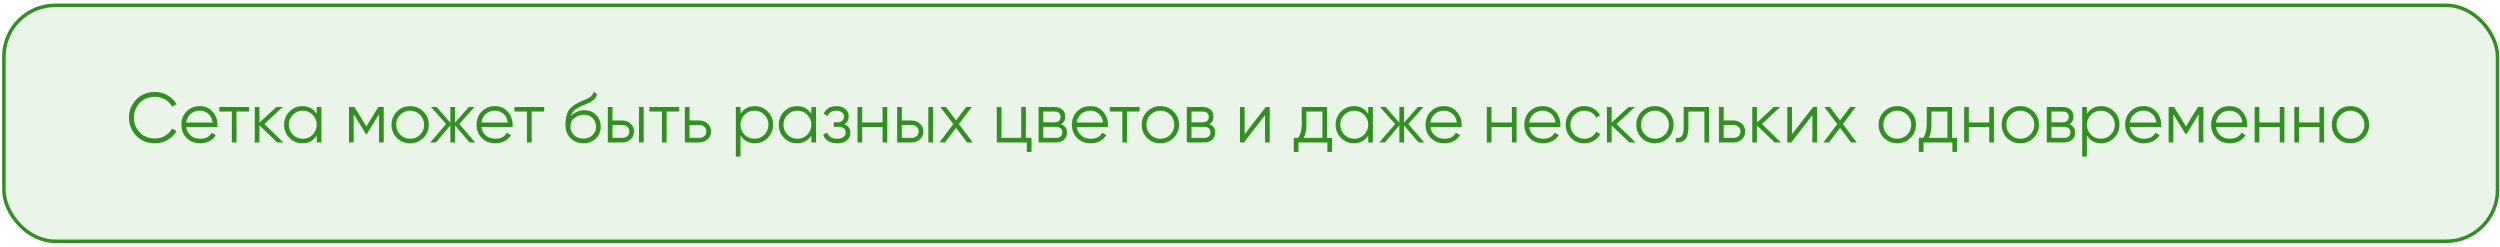 <?xml version="1.0" encoding="UTF-8"?> <svg xmlns="http://www.w3.org/2000/svg" width="588" height="58" viewBox="0 0 588 58" fill="none"><rect x="0.917" y="1.25" width="586.5" height="55.5" rx="12.083" fill="#309120" fill-opacity="0.1"></rect><rect x="0.917" y="1.25" width="586.5" height="55.5" rx="12.083" stroke="#309120" stroke-width="0.833"></rect><path d="M36.45 33.7C34.672 33.7 33.211 33.117 32.066 31.95C30.911 30.772 30.333 29.344 30.333 27.667C30.333 25.989 30.911 24.561 32.066 23.383C33.211 22.217 34.672 21.633 36.45 21.633C37.517 21.633 38.5 21.894 39.4 22.417C40.3 22.928 41 23.622 41.5 24.5L40.467 25.1C40.1 24.389 39.555 23.822 38.833 23.4C38.111 22.978 37.316 22.767 36.45 22.767C34.983 22.767 33.794 23.239 32.883 24.183C31.961 25.139 31.5 26.3 31.5 27.667C31.5 29.033 31.961 30.194 32.883 31.15C33.794 32.094 34.983 32.567 36.45 32.567C37.316 32.567 38.111 32.356 38.833 31.933C39.555 31.511 40.1 30.944 40.467 30.233L41.5 30.817C41.022 31.694 40.328 32.394 39.416 32.917C38.505 33.439 37.517 33.7 36.45 33.7ZM47.02 24.967C48.265 24.967 49.259 25.406 50.004 26.283C50.77 27.15 51.154 28.178 51.154 29.367C51.154 29.422 51.143 29.594 51.12 29.883H43.804C43.915 30.717 44.27 31.383 44.87 31.883C45.47 32.383 46.22 32.633 47.12 32.633C48.387 32.633 49.282 32.161 49.804 31.217L50.77 31.783C50.404 32.383 49.898 32.856 49.254 33.2C48.62 33.533 47.904 33.7 47.104 33.7C45.793 33.7 44.726 33.289 43.904 32.467C43.081 31.644 42.67 30.6 42.67 29.333C42.67 28.078 43.076 27.039 43.887 26.217C44.698 25.383 45.743 24.967 47.02 24.967ZM47.02 26.033C46.154 26.033 45.426 26.289 44.837 26.8C44.259 27.311 43.915 27.983 43.804 28.817H50.02C49.898 27.928 49.559 27.244 49.004 26.767C48.426 26.278 47.765 26.033 47.02 26.033ZM51.578 25.167H58.578V26.233H55.628V33.5H54.528V26.233H51.578V25.167ZM62.185 29.167L66.652 33.5H65.185L61.019 29.483V33.5H59.919V25.167H61.019V28.85L64.985 25.167H66.485L62.185 29.167ZM74.491 26.8V25.167H75.591V33.5H74.491V31.867C73.724 33.089 72.602 33.7 71.124 33.7C69.935 33.7 68.918 33.278 68.074 32.433C67.241 31.589 66.824 30.556 66.824 29.333C66.824 28.111 67.241 27.078 68.074 26.233C68.918 25.389 69.935 24.967 71.124 24.967C72.602 24.967 73.724 25.578 74.491 26.8ZM68.874 31.683C69.507 32.317 70.285 32.633 71.207 32.633C72.13 32.633 72.907 32.317 73.541 31.683C74.174 31.028 74.491 30.244 74.491 29.333C74.491 28.411 74.174 27.633 73.541 27C72.907 26.356 72.13 26.033 71.207 26.033C70.285 26.033 69.507 26.356 68.874 27C68.241 27.633 67.924 28.411 67.924 29.333C67.924 30.244 68.241 31.028 68.874 31.683ZM88.986 25.167H90.253V33.5H89.153V26.85L86.236 31.583H86.103L83.186 26.85V33.5H82.086V25.167H83.353L86.17 29.733L88.986 25.167ZM99.568 32.45C98.712 33.283 97.679 33.7 96.468 33.7C95.234 33.7 94.196 33.283 93.351 32.45C92.507 31.606 92.085 30.567 92.085 29.333C92.085 28.1 92.507 27.067 93.351 26.233C94.196 25.389 95.234 24.967 96.468 24.967C97.69 24.967 98.723 25.389 99.568 26.233C100.423 27.067 100.851 28.1 100.851 29.333C100.851 30.556 100.423 31.594 99.568 32.45ZM94.135 31.683C94.768 32.317 95.546 32.633 96.468 32.633C97.39 32.633 98.168 32.317 98.801 31.683C99.434 31.028 99.751 30.244 99.751 29.333C99.751 28.411 99.434 27.633 98.801 27C98.168 26.356 97.39 26.033 96.468 26.033C95.546 26.033 94.768 26.356 94.135 27C93.501 27.633 93.184 28.411 93.184 29.333C93.184 30.244 93.501 31.028 94.135 31.683ZM108.025 29.167L111.758 33.5H110.425L107.025 29.483V33.5H105.925V29.483L102.525 33.5H101.191L104.925 29.167L101.358 25.167H102.691L105.925 28.867V25.167H107.025V28.867L110.258 25.167H111.591L108.025 29.167ZM116.438 24.967C117.682 24.967 118.677 25.406 119.421 26.283C120.188 27.15 120.571 28.178 120.571 29.367C120.571 29.422 120.56 29.594 120.538 29.883H113.221C113.332 30.717 113.688 31.383 114.288 31.883C114.888 32.383 115.638 32.633 116.538 32.633C117.804 32.633 118.699 32.161 119.221 31.217L120.188 31.783C119.821 32.383 119.316 32.856 118.671 33.2C118.038 33.533 117.321 33.7 116.521 33.7C115.21 33.7 114.143 33.289 113.321 32.467C112.499 31.644 112.088 30.6 112.088 29.333C112.088 28.078 112.493 27.039 113.304 26.217C114.116 25.383 115.16 24.967 116.438 24.967ZM116.438 26.033C115.571 26.033 114.843 26.289 114.254 26.8C113.677 27.311 113.332 27.983 113.221 28.817H119.438C119.316 27.928 118.977 27.244 118.421 26.767C117.843 26.278 117.182 26.033 116.438 26.033ZM120.995 25.167H127.995V26.233H125.045V33.5H123.945V26.233H120.995V25.167ZM137.202 33.7C136.014 33.7 135.014 33.306 134.202 32.517C133.402 31.717 133.002 30.683 133.002 29.417C133.002 27.994 133.214 26.906 133.636 26.15C134.058 25.383 134.914 24.689 136.202 24.067C136.614 23.878 136.936 23.733 137.169 23.633C137.558 23.478 137.864 23.344 138.086 23.233C139.052 22.789 139.541 22.239 139.552 21.583L140.419 22.083C140.364 22.361 140.275 22.611 140.152 22.833C140.008 23.078 139.864 23.272 139.719 23.417C139.586 23.561 139.375 23.717 139.086 23.883C138.897 23.994 138.669 24.117 138.402 24.25L137.569 24.6L136.786 24.933C136.019 25.267 135.447 25.617 135.069 25.983C134.702 26.339 134.441 26.806 134.286 27.383C134.641 26.906 135.108 26.544 135.686 26.3C136.264 26.044 136.847 25.917 137.436 25.917C138.547 25.917 139.464 26.283 140.186 27.017C140.919 27.739 141.286 28.667 141.286 29.8C141.286 30.922 140.897 31.856 140.119 32.6C139.352 33.333 138.38 33.7 137.202 33.7ZM135.036 31.783C135.614 32.328 136.336 32.6 137.202 32.6C138.069 32.6 138.78 32.339 139.336 31.817C139.902 31.283 140.186 30.611 140.186 29.8C140.186 28.978 139.919 28.306 139.386 27.783C138.864 27.25 138.164 26.983 137.286 26.983C136.497 26.983 135.78 27.233 135.136 27.733C134.491 28.211 134.169 28.867 134.169 29.7C134.169 30.544 134.458 31.239 135.036 31.783ZM144.059 28.333H146.342C147.109 28.333 147.764 28.578 148.309 29.067C148.853 29.544 149.125 30.161 149.125 30.917C149.125 31.683 148.853 32.306 148.309 32.783C147.787 33.261 147.131 33.5 146.342 33.5H142.959V25.167H144.059V28.333ZM150.292 33.5V25.167H151.392V33.5H150.292ZM144.059 32.433H146.342C146.82 32.433 147.22 32.294 147.542 32.017C147.864 31.728 148.025 31.361 148.025 30.917C148.025 30.472 147.864 30.111 147.542 29.833C147.22 29.544 146.82 29.4 146.342 29.4H144.059V32.433ZM152.734 25.167H159.734V26.233H156.784V33.5H155.684V26.233H152.734V25.167ZM162.174 28.333H164.457C165.224 28.333 165.88 28.578 166.424 29.067C166.968 29.544 167.241 30.161 167.241 30.917C167.241 31.683 166.968 32.306 166.424 32.783C165.902 33.261 165.246 33.5 164.457 33.5H161.074V25.167H162.174V28.333ZM162.174 32.433H164.457C164.935 32.433 165.335 32.294 165.657 32.017C165.98 31.728 166.141 31.361 166.141 30.917C166.141 30.472 165.98 30.111 165.657 29.833C165.335 29.544 164.935 29.4 164.457 29.4H162.174V32.433ZM177.536 24.967C178.725 24.967 179.736 25.389 180.569 26.233C181.414 27.078 181.836 28.111 181.836 29.333C181.836 30.556 181.414 31.589 180.569 32.433C179.736 33.278 178.725 33.7 177.536 33.7C176.058 33.7 174.936 33.089 174.169 31.867V36.833H173.069V25.167H174.169V26.8C174.936 25.578 176.058 24.967 177.536 24.967ZM175.119 31.683C175.753 32.317 176.531 32.633 177.453 32.633C178.375 32.633 179.153 32.317 179.786 31.683C180.419 31.028 180.736 30.244 180.736 29.333C180.736 28.411 180.419 27.633 179.786 27C179.153 26.356 178.375 26.033 177.453 26.033C176.531 26.033 175.753 26.356 175.119 27C174.486 27.633 174.169 28.411 174.169 29.333C174.169 30.244 174.486 31.028 175.119 31.683ZM190.832 26.8V25.167H191.932V33.5H190.832V31.867C190.065 33.089 188.943 33.7 187.465 33.7C186.276 33.7 185.26 33.278 184.415 32.433C183.582 31.589 183.165 30.556 183.165 29.333C183.165 28.111 183.582 27.078 184.415 26.233C185.26 25.389 186.276 24.967 187.465 24.967C188.943 24.967 190.065 25.578 190.832 26.8ZM185.215 31.683C185.849 32.317 186.626 32.633 187.549 32.633C188.471 32.633 189.249 32.317 189.882 31.683C190.515 31.028 190.832 30.244 190.832 29.333C190.832 28.411 190.515 27.633 189.882 27C189.249 26.356 188.471 26.033 187.549 26.033C186.626 26.033 185.849 26.356 185.215 27C184.582 27.633 184.265 28.411 184.265 29.333C184.265 30.244 184.582 31.028 185.215 31.683ZM198.561 29.217C199.528 29.583 200.011 30.25 200.011 31.217C200.011 31.917 199.739 32.506 199.194 32.983C198.672 33.461 197.905 33.7 196.894 33.7C195.205 33.7 194.105 33.033 193.594 31.7L194.528 31.15C194.883 32.139 195.672 32.633 196.894 32.633C197.528 32.633 198.022 32.5 198.378 32.233C198.733 31.956 198.911 31.594 198.911 31.15C198.911 30.75 198.766 30.433 198.478 30.2C198.189 29.956 197.8 29.833 197.311 29.833H196.094V28.767H196.978C197.455 28.767 197.828 28.65 198.094 28.417C198.372 28.172 198.511 27.839 198.511 27.417C198.511 27.017 198.344 26.689 198.011 26.433C197.689 26.167 197.261 26.033 196.728 26.033C195.694 26.033 195 26.45 194.644 27.283L193.728 26.75C194.283 25.561 195.283 24.967 196.728 24.967C197.616 24.967 198.316 25.2 198.828 25.667C199.35 26.122 199.611 26.683 199.611 27.35C199.611 28.206 199.261 28.828 198.561 29.217ZM207.583 28.8V25.167H208.683V33.5H207.583V29.867H202.783V33.5H201.683V25.167H202.783V28.8H207.583ZM212.109 28.333H214.392C215.159 28.333 215.815 28.578 216.359 29.067C216.903 29.544 217.176 30.161 217.176 30.917C217.176 31.683 216.903 32.306 216.359 32.783C215.837 33.261 215.181 33.5 214.392 33.5H211.009V25.167H212.109V28.333ZM218.342 33.5V25.167H219.442V33.5H218.342ZM212.109 32.433H214.392C214.87 32.433 215.27 32.294 215.592 32.017C215.915 31.728 216.076 31.361 216.076 30.917C216.076 30.472 215.915 30.111 215.592 29.833C215.27 29.544 214.87 29.4 214.392 29.4H212.109V32.433ZM225.534 29.183L228.784 33.5H227.467L224.867 30.067L222.267 33.5H220.95L224.217 29.183L221.167 25.167H222.484L224.867 28.317L227.25 25.167H228.567L225.534 29.183ZM241.28 25.167V32.433H242.613V35.733H241.513V33.5H234.446V25.167H235.546V32.433H240.18V25.167H241.28ZM249.577 29.217C250.488 29.55 250.944 30.2 250.944 31.167C250.944 31.856 250.711 32.417 250.244 32.85C249.788 33.283 249.149 33.5 248.327 33.5H244.277V25.167H247.994C248.794 25.167 249.416 25.372 249.861 25.783C250.316 26.194 250.544 26.733 250.544 27.4C250.544 28.233 250.222 28.839 249.577 29.217ZM247.994 26.233H245.377V28.767H247.994C248.961 28.767 249.444 28.333 249.444 27.467C249.444 27.078 249.316 26.778 249.061 26.567C248.816 26.344 248.461 26.233 247.994 26.233ZM245.377 32.433H248.327C248.816 32.433 249.188 32.317 249.444 32.083C249.711 31.85 249.844 31.522 249.844 31.1C249.844 30.7 249.711 30.389 249.444 30.167C249.188 29.944 248.816 29.833 248.327 29.833H245.377V32.433ZM256.461 24.967C257.705 24.967 258.699 25.406 259.444 26.283C260.211 27.15 260.594 28.178 260.594 29.367C260.594 29.422 260.583 29.594 260.561 29.883H253.244C253.355 30.717 253.711 31.383 254.311 31.883C254.911 32.383 255.661 32.633 256.561 32.633C257.827 32.633 258.722 32.161 259.244 31.217L260.211 31.783C259.844 32.383 259.338 32.856 258.694 33.2C258.061 33.533 257.344 33.7 256.544 33.7C255.233 33.7 254.166 33.289 253.344 32.467C252.522 31.644 252.111 30.6 252.111 29.333C252.111 28.078 252.516 27.039 253.327 26.217C254.138 25.383 255.183 24.967 256.461 24.967ZM256.461 26.033C255.594 26.033 254.866 26.289 254.277 26.8C253.699 27.311 253.355 27.983 253.244 28.817H259.461C259.338 27.928 258.999 27.244 258.444 26.767C257.866 26.278 257.205 26.033 256.461 26.033ZM261.018 25.167H268.018V26.233H265.068V33.5H263.968V26.233H261.018V25.167ZM276.016 32.45C275.161 33.283 274.127 33.7 272.916 33.7C271.683 33.7 270.644 33.283 269.8 32.45C268.955 31.606 268.533 30.567 268.533 29.333C268.533 28.1 268.955 27.067 269.8 26.233C270.644 25.389 271.683 24.967 272.916 24.967C274.139 24.967 275.172 25.389 276.016 26.233C276.872 27.067 277.3 28.1 277.3 29.333C277.3 30.556 276.872 31.594 276.016 32.45ZM270.583 31.683C271.216 32.317 271.994 32.633 272.916 32.633C273.839 32.633 274.616 32.317 275.25 31.683C275.883 31.028 276.2 30.244 276.2 29.333C276.2 28.411 275.883 27.633 275.25 27C274.616 26.356 273.839 26.033 272.916 26.033C271.994 26.033 271.216 26.356 270.583 27C269.95 27.633 269.633 28.411 269.633 29.333C269.633 30.244 269.95 31.028 270.583 31.683ZM284.44 29.217C285.352 29.55 285.807 30.2 285.807 31.167C285.807 31.856 285.574 32.417 285.107 32.85C284.652 33.283 284.013 33.5 283.19 33.5H279.14V25.167H282.857C283.657 25.167 284.279 25.372 284.724 25.783C285.179 26.194 285.407 26.733 285.407 27.4C285.407 28.233 285.085 28.839 284.44 29.217ZM282.857 26.233H280.24V28.767H282.857C283.824 28.767 284.307 28.333 284.307 27.467C284.307 27.078 284.179 26.778 283.924 26.567C283.679 26.344 283.324 26.233 282.857 26.233ZM280.24 32.433H283.19C283.679 32.433 284.052 32.317 284.307 32.083C284.574 31.85 284.707 31.522 284.707 31.1C284.707 30.7 284.574 30.389 284.307 30.167C284.052 29.944 283.679 29.833 283.19 29.833H280.24V32.433ZM292.74 31.583L297.707 25.167H298.64V33.5H297.54V27.083L292.574 33.5H291.64V25.167H292.74V31.583ZM312.133 25.167V32.433H313.3V35.733H312.2V33.5H305.4V35.733H304.3V32.433H305.317C305.883 31.678 306.167 30.628 306.167 29.283V25.167H312.133ZM306.65 32.433H311.033V26.233H307.267V29.283C307.267 30.572 307.061 31.622 306.65 32.433ZM321.805 26.8V25.167H322.905V33.5H321.805V31.867C321.038 33.089 319.916 33.7 318.438 33.7C317.25 33.7 316.233 33.278 315.388 32.433C314.555 31.589 314.138 30.556 314.138 29.333C314.138 28.111 314.555 27.078 315.388 26.233C316.233 25.389 317.25 24.967 318.438 24.967C319.916 24.967 321.038 25.578 321.805 26.8ZM316.188 31.683C316.822 32.317 317.6 32.633 318.522 32.633C319.444 32.633 320.222 32.317 320.855 31.683C321.488 31.028 321.805 30.244 321.805 29.333C321.805 28.411 321.488 27.633 320.855 27C320.222 26.356 319.444 26.033 318.522 26.033C317.6 26.033 316.822 26.356 316.188 27C315.555 27.633 315.238 28.411 315.238 29.333C315.238 30.244 315.555 31.028 316.188 31.683ZM331.234 29.167L334.968 33.5H333.634L330.234 29.483V33.5H329.134V29.483L325.734 33.5H324.401L328.134 29.167L324.568 25.167H325.901L329.134 28.867V25.167H330.234V28.867L333.468 25.167H334.801L331.234 29.167ZM339.647 24.967C340.892 24.967 341.886 25.406 342.631 26.283C343.397 27.15 343.781 28.178 343.781 29.367C343.781 29.422 343.77 29.594 343.747 29.883H336.431C336.542 30.717 336.897 31.383 337.497 31.883C338.097 32.383 338.847 32.633 339.747 32.633C341.014 32.633 341.908 32.161 342.431 31.217L343.397 31.783C343.031 32.383 342.525 32.856 341.881 33.2C341.247 33.533 340.531 33.7 339.731 33.7C338.42 33.7 337.353 33.289 336.531 32.467C335.708 31.644 335.297 30.6 335.297 29.333C335.297 28.078 335.703 27.039 336.514 26.217C337.325 25.383 338.37 24.967 339.647 24.967ZM339.647 26.033C338.781 26.033 338.053 26.289 337.464 26.8C336.886 27.311 336.542 27.983 336.431 28.817H342.647C342.525 27.928 342.186 27.244 341.631 26.767C341.053 26.278 340.392 26.033 339.647 26.033ZM355.597 28.8V25.167H356.697V33.5H355.597V29.867H350.797V33.5H349.697V25.167H350.797V28.8H355.597ZM362.873 24.967C364.118 24.967 365.112 25.406 365.857 26.283C366.623 27.15 367.007 28.178 367.007 29.367C367.007 29.422 366.995 29.594 366.973 29.883H359.657C359.768 30.717 360.123 31.383 360.723 31.883C361.323 32.383 362.073 32.633 362.973 32.633C364.24 32.633 365.134 32.161 365.657 31.217L366.623 31.783C366.257 32.383 365.751 32.856 365.107 33.2C364.473 33.533 363.757 33.7 362.957 33.7C361.645 33.7 360.579 33.289 359.757 32.467C358.934 31.644 358.523 30.6 358.523 29.333C358.523 28.078 358.929 27.039 359.74 26.217C360.551 25.383 361.595 24.967 362.873 24.967ZM362.873 26.033C362.007 26.033 361.279 26.289 360.69 26.8C360.112 27.311 359.768 27.983 359.657 28.817H365.873C365.751 27.928 365.412 27.244 364.857 26.767C364.279 26.278 363.618 26.033 362.873 26.033ZM372.64 33.7C371.384 33.7 370.34 33.283 369.506 32.45C368.673 31.594 368.256 30.556 368.256 29.333C368.256 28.1 368.673 27.067 369.506 26.233C370.34 25.389 371.384 24.967 372.64 24.967C373.462 24.967 374.201 25.167 374.856 25.567C375.512 25.956 375.99 26.483 376.29 27.15L375.39 27.667C375.167 27.167 374.806 26.772 374.306 26.483C373.817 26.183 373.262 26.033 372.64 26.033C371.717 26.033 370.94 26.356 370.306 27C369.673 27.633 369.356 28.411 369.356 29.333C369.356 30.244 369.673 31.028 370.306 31.683C370.94 32.317 371.717 32.633 372.64 32.633C373.251 32.633 373.801 32.489 374.29 32.2C374.79 31.911 375.179 31.511 375.456 31L376.373 31.533C376.029 32.2 375.523 32.728 374.856 33.117C374.19 33.506 373.451 33.7 372.64 33.7ZM380.219 29.167L384.686 33.5H383.219L379.052 29.483V33.5H377.952V25.167H379.052V28.85L383.019 25.167H384.519L380.219 29.167ZM392.341 32.45C391.486 33.283 390.452 33.7 389.241 33.7C388.008 33.7 386.969 33.283 386.125 32.45C385.28 31.606 384.858 30.567 384.858 29.333C384.858 28.1 385.28 27.067 386.125 26.233C386.969 25.389 388.008 24.967 389.241 24.967C390.463 24.967 391.497 25.389 392.341 26.233C393.197 27.067 393.625 28.1 393.625 29.333C393.625 30.556 393.197 31.594 392.341 32.45ZM386.908 31.683C387.541 32.317 388.319 32.633 389.241 32.633C390.163 32.633 390.941 32.317 391.575 31.683C392.208 31.028 392.525 30.244 392.525 29.333C392.525 28.411 392.208 27.633 391.575 27C390.941 26.356 390.163 26.033 389.241 26.033C388.319 26.033 387.541 26.356 386.908 27C386.275 27.633 385.958 28.411 385.958 29.333C385.958 30.244 386.275 31.028 386.908 31.683ZM396.006 25.167H401.973V33.5H400.873V26.233H397.106V29.95C397.106 31.339 396.84 32.294 396.306 32.817C395.784 33.339 395.062 33.567 394.14 33.5V32.467C394.784 32.533 395.256 32.378 395.556 32C395.856 31.622 396.006 30.939 396.006 29.95V25.167ZM405.403 28.333H407.687C408.453 28.333 409.109 28.578 409.653 29.067C410.198 29.544 410.47 30.161 410.47 30.917C410.47 31.683 410.198 32.306 409.653 32.783C409.131 33.261 408.475 33.5 407.687 33.5H404.303V25.167H405.403V28.333ZM405.403 32.433H407.687C408.164 32.433 408.564 32.294 408.887 32.017C409.209 31.728 409.37 31.361 409.37 30.917C409.37 30.472 409.209 30.111 408.887 29.833C408.564 29.544 408.164 29.4 407.687 29.4H405.403V32.433ZM414.399 29.167L418.865 33.5H417.399L413.232 29.483V33.5H412.132V25.167H413.232V28.85L417.199 25.167H418.699L414.399 29.167ZM421.468 31.583L426.434 25.167H427.368V33.5H426.268V27.083L421.301 33.5H420.368V25.167H421.468V31.583ZM433.444 29.183L436.694 33.5H435.377L432.777 30.067L430.177 33.5H428.86L432.127 29.183L429.077 25.167H430.394L432.777 28.317L435.16 25.167H436.477L433.444 29.183ZM449.34 32.45C448.484 33.283 447.451 33.7 446.24 33.7C445.007 33.7 443.968 33.283 443.123 32.45C442.279 31.606 441.857 30.567 441.857 29.333C441.857 28.1 442.279 27.067 443.123 26.233C443.968 25.389 445.007 24.967 446.24 24.967C447.462 24.967 448.495 25.389 449.34 26.233C450.195 27.067 450.623 28.1 450.623 29.333C450.623 30.556 450.195 31.594 449.34 32.45ZM443.907 31.683C444.54 32.317 445.318 32.633 446.24 32.633C447.162 32.633 447.94 32.317 448.573 31.683C449.207 31.028 449.523 30.244 449.523 29.333C449.523 28.411 449.207 27.633 448.573 27C447.94 26.356 447.162 26.033 446.24 26.033C445.318 26.033 444.54 26.356 443.907 27C443.273 27.633 442.957 28.411 442.957 29.333C442.957 30.244 443.273 31.028 443.907 31.683ZM459.138 25.167V32.433H460.305V35.733H459.205V33.5H452.405V35.733H451.305V32.433H452.322C452.888 31.678 453.172 30.628 453.172 29.283V25.167H459.138ZM453.655 32.433H458.038V26.233H454.272V29.283C454.272 30.572 454.066 31.622 453.655 32.433ZM467.869 28.8V25.167H468.969V33.5H467.869V29.867H463.069V33.5H461.969V25.167H463.069V28.8H467.869ZM478.279 32.45C477.423 33.283 476.39 33.7 475.179 33.7C473.945 33.7 472.907 33.283 472.062 32.45C471.218 31.606 470.795 30.567 470.795 29.333C470.795 28.1 471.218 27.067 472.062 26.233C472.907 25.389 473.945 24.967 475.179 24.967C476.401 24.967 477.434 25.389 478.279 26.233C479.134 27.067 479.562 28.1 479.562 29.333C479.562 30.556 479.134 31.594 478.279 32.45ZM472.845 31.683C473.479 32.317 474.257 32.633 475.179 32.633C476.101 32.633 476.879 32.317 477.512 31.683C478.145 31.028 478.462 30.244 478.462 29.333C478.462 28.411 478.145 27.633 477.512 27C476.879 26.356 476.101 26.033 475.179 26.033C474.257 26.033 473.479 26.356 472.845 27C472.212 27.633 471.895 28.411 471.895 29.333C471.895 30.244 472.212 31.028 472.845 31.683ZM486.703 29.217C487.614 29.55 488.069 30.2 488.069 31.167C488.069 31.856 487.836 32.417 487.369 32.85C486.914 33.283 486.275 33.5 485.453 33.5H481.403V25.167H485.119C485.919 25.167 486.542 25.372 486.986 25.783C487.442 26.194 487.669 26.733 487.669 27.4C487.669 28.233 487.347 28.839 486.703 29.217ZM485.119 26.233H482.503V28.767H485.119C486.086 28.767 486.569 28.333 486.569 27.467C486.569 27.078 486.442 26.778 486.186 26.567C485.942 26.344 485.586 26.233 485.119 26.233ZM482.503 32.433H485.453C485.942 32.433 486.314 32.317 486.569 32.083C486.836 31.85 486.969 31.522 486.969 31.1C486.969 30.7 486.836 30.389 486.569 30.167C486.314 29.944 485.942 29.833 485.453 29.833H482.503V32.433ZM494.203 24.967C495.392 24.967 496.403 25.389 497.236 26.233C498.081 27.078 498.503 28.111 498.503 29.333C498.503 30.556 498.081 31.589 497.236 32.433C496.403 33.278 495.392 33.7 494.203 33.7C492.725 33.7 491.603 33.089 490.836 31.867V36.833H489.736V25.167H490.836V26.8C491.603 25.578 492.725 24.967 494.203 24.967ZM491.786 31.683C492.419 32.317 493.197 32.633 494.119 32.633C495.042 32.633 495.819 32.317 496.453 31.683C497.086 31.028 497.403 30.244 497.403 29.333C497.403 28.411 497.086 27.633 496.453 27C495.819 26.356 495.042 26.033 494.119 26.033C493.197 26.033 492.419 26.356 491.786 27C491.153 27.633 490.836 28.411 490.836 29.333C490.836 30.244 491.153 31.028 491.786 31.683ZM504.182 24.967C505.426 24.967 506.421 25.406 507.165 26.283C507.932 27.15 508.315 28.178 508.315 29.367C508.315 29.422 508.304 29.594 508.282 29.883H500.965C501.076 30.717 501.432 31.383 502.032 31.883C502.632 32.383 503.382 32.633 504.282 32.633C505.549 32.633 506.443 32.161 506.965 31.217L507.932 31.783C507.565 32.383 507.06 32.856 506.415 33.2C505.782 33.533 505.065 33.7 504.265 33.7C502.954 33.7 501.887 33.289 501.065 32.467C500.243 31.644 499.832 30.6 499.832 29.333C499.832 28.078 500.237 27.039 501.049 26.217C501.86 25.383 502.904 24.967 504.182 24.967ZM504.182 26.033C503.315 26.033 502.587 26.289 501.999 26.8C501.421 27.311 501.076 27.983 500.965 28.817H507.182C507.06 27.928 506.721 27.244 506.165 26.767C505.587 26.278 504.926 26.033 504.182 26.033ZM516.965 25.167H518.232V33.5H517.132V26.85L514.215 31.583H514.082L511.165 26.85V33.5H510.065V25.167H511.332L514.148 29.733L516.965 25.167ZM524.413 24.967C525.657 24.967 526.652 25.406 527.396 26.283C528.163 27.15 528.546 28.178 528.546 29.367C528.546 29.422 528.535 29.594 528.513 29.883H521.196C521.307 30.717 521.663 31.383 522.263 31.883C522.863 32.383 523.613 32.633 524.513 32.633C525.78 32.633 526.674 32.161 527.196 31.217L528.163 31.783C527.796 32.383 527.291 32.856 526.646 33.2C526.013 33.533 525.296 33.7 524.496 33.7C523.185 33.7 522.119 33.289 521.296 32.467C520.474 31.644 520.063 30.6 520.063 29.333C520.063 28.078 520.469 27.039 521.28 26.217C522.091 25.383 523.135 24.967 524.413 24.967ZM524.413 26.033C523.546 26.033 522.819 26.289 522.23 26.8C521.652 27.311 521.307 27.983 521.196 28.817H527.413C527.291 27.928 526.952 27.244 526.396 26.767C525.819 26.278 525.157 26.033 524.413 26.033ZM536.196 28.8V25.167H537.296V33.5H536.196V29.867H531.396V33.5H530.296V25.167H531.396V28.8H536.196ZM545.522 28.8V25.167H546.622V33.5H545.522V29.867H540.722V33.5H539.622V25.167H540.722V28.8H545.522ZM555.932 32.45C555.076 33.283 554.043 33.7 552.832 33.7C551.598 33.7 550.56 33.283 549.715 32.45C548.871 31.606 548.448 30.567 548.448 29.333C548.448 28.1 548.871 27.067 549.715 26.233C550.56 25.389 551.598 24.967 552.832 24.967C554.054 24.967 555.087 25.389 555.932 26.233C556.787 27.067 557.215 28.1 557.215 29.333C557.215 30.556 556.787 31.594 555.932 32.45ZM550.498 31.683C551.132 32.317 551.91 32.633 552.832 32.633C553.754 32.633 554.532 32.317 555.165 31.683C555.798 31.028 556.115 30.244 556.115 29.333C556.115 28.411 555.798 27.633 555.165 27C554.532 26.356 553.754 26.033 552.832 26.033C551.91 26.033 551.132 26.356 550.498 27C549.865 27.633 549.548 28.411 549.548 29.333C549.548 30.244 549.865 31.028 550.498 31.683Z" fill="#309120"></path></svg> 